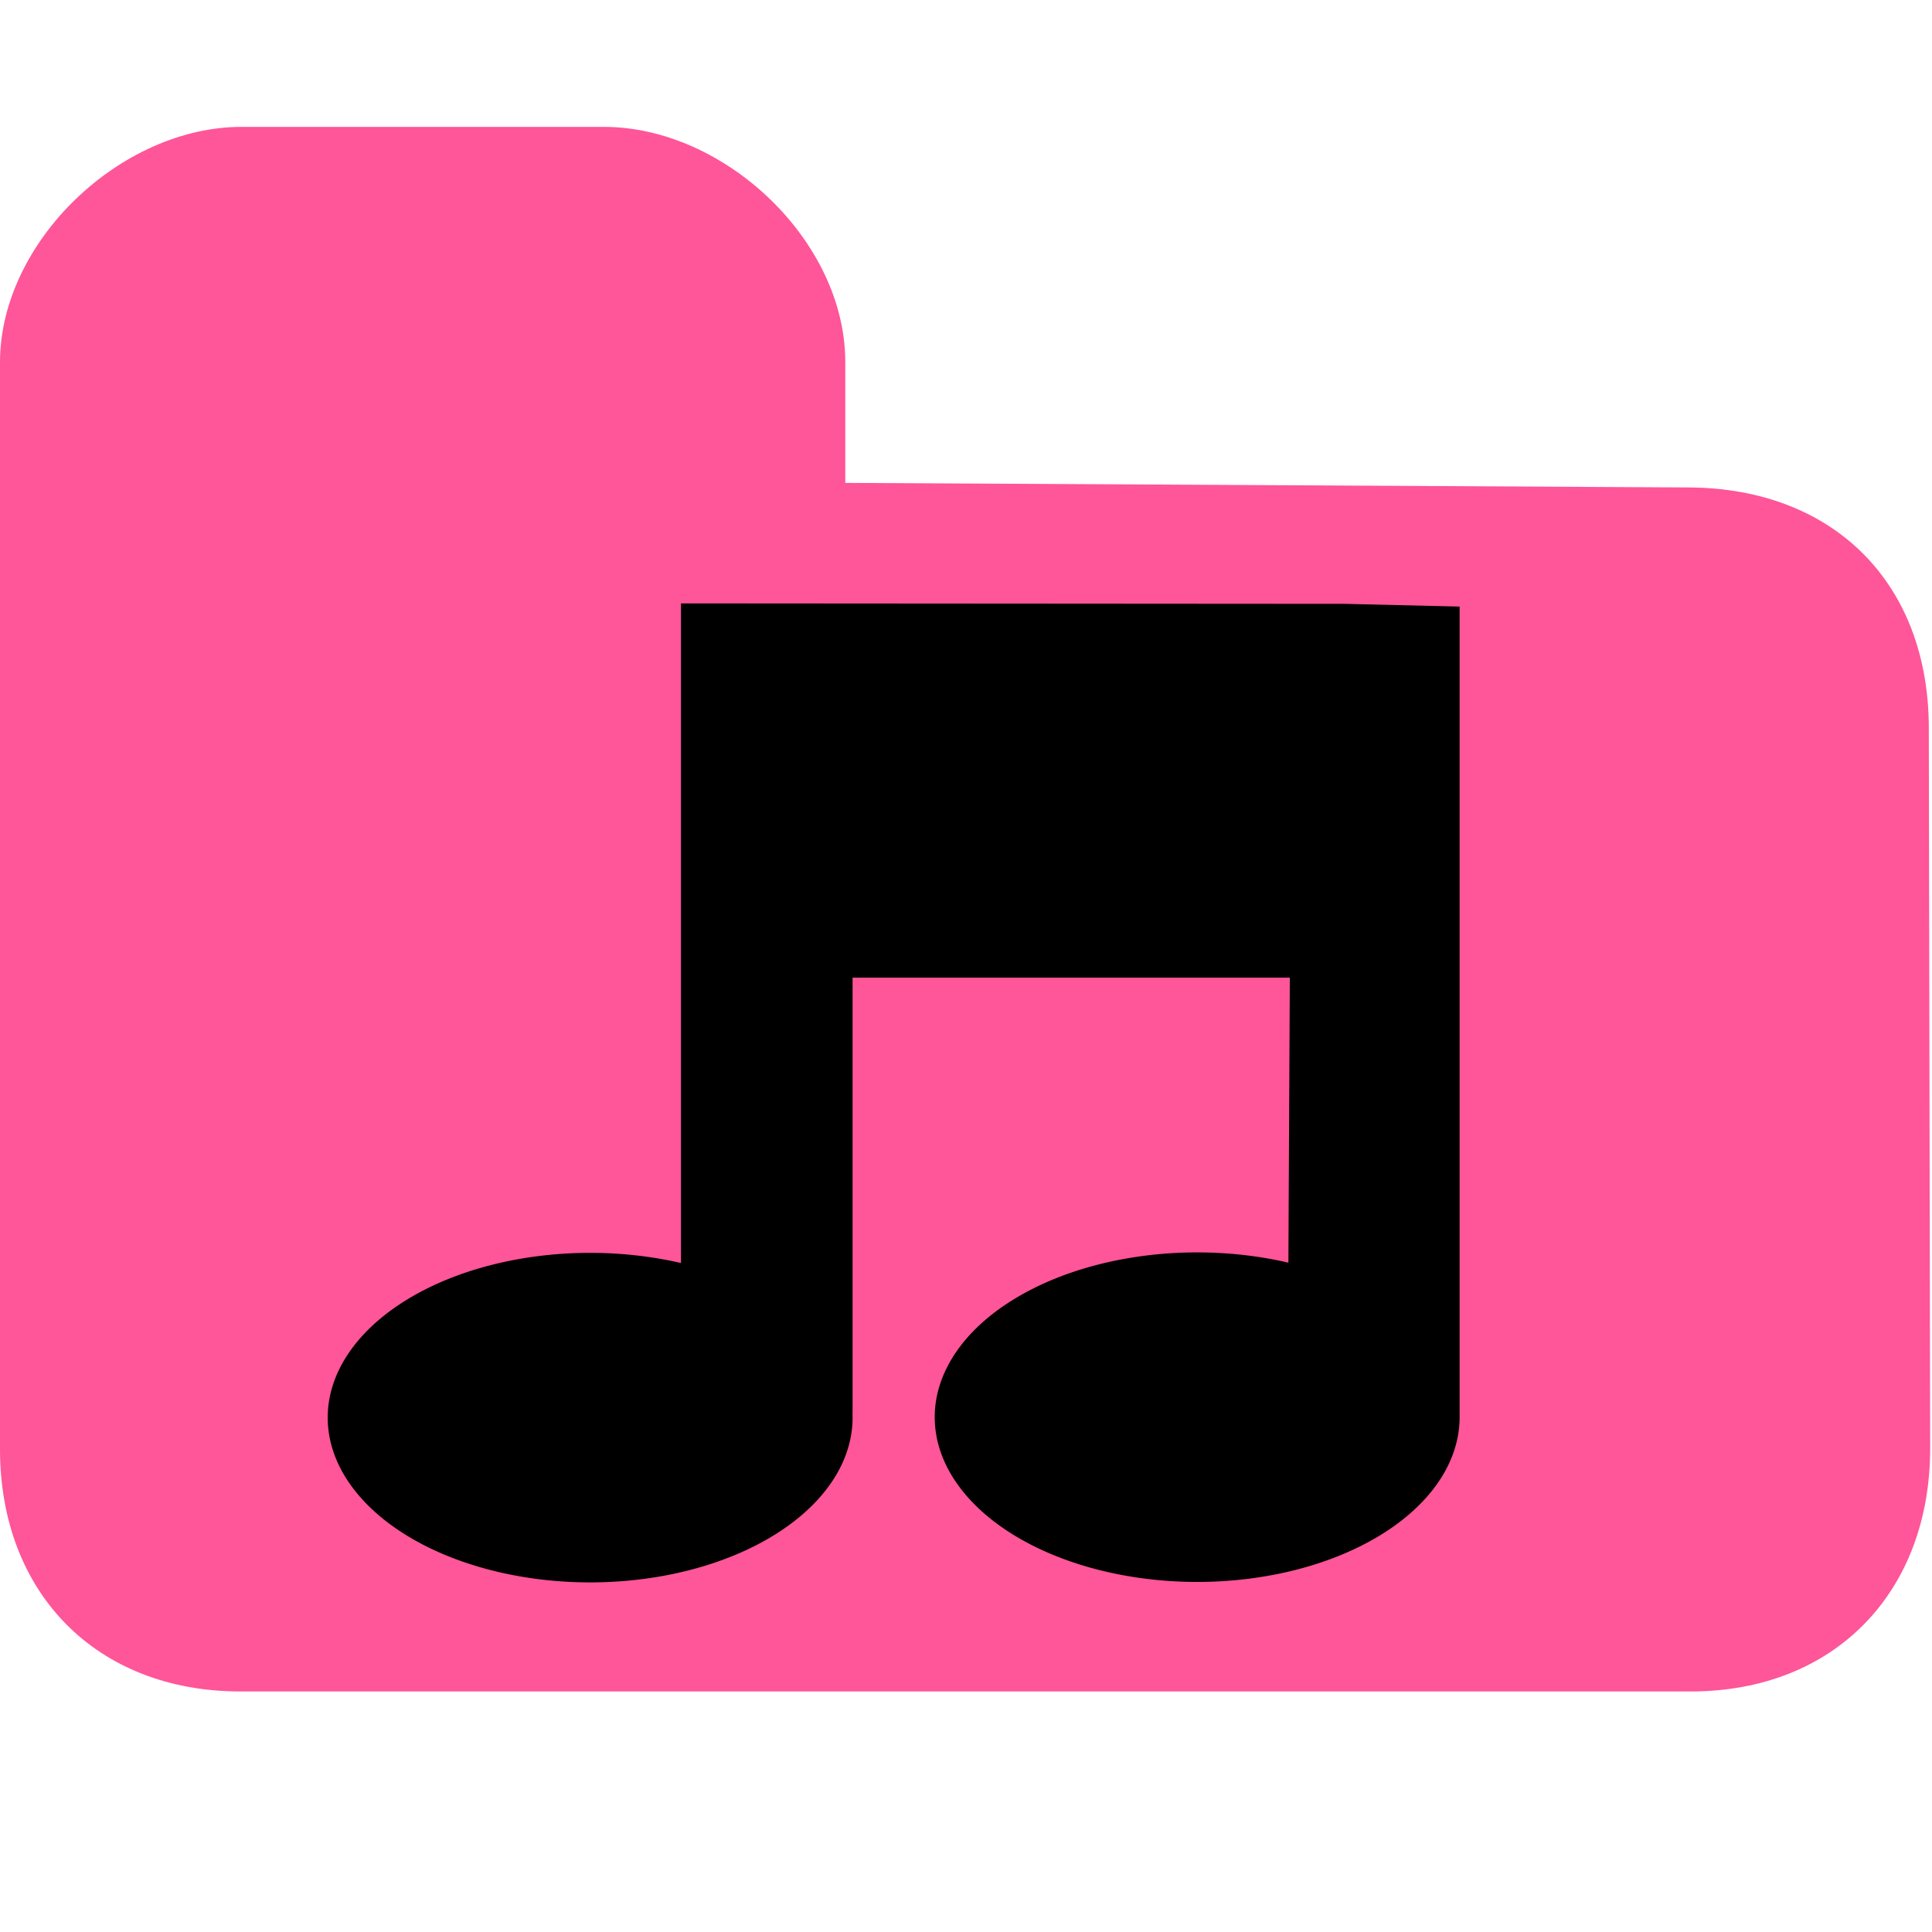 <?xml version="1.0" encoding="UTF-8" standalone="no"?>
<!-- Created with Inkscape (http://www.inkscape.org/) -->

<svg
   xmlns:dc="http://purl.org/dc/elements/1.1/"
   xmlns:cc="http://creativecommons.org/ns#"
   xmlns:rdf="http://www.w3.org/1999/02/22-rdf-syntax-ns#"
   xmlns:svg="http://www.w3.org/2000/svg"
   xmlns="http://www.w3.org/2000/svg"
   xmlns:sodipodi="http://sodipodi.sourceforge.net/DTD/sodipodi-0.dtd"
   xmlns:inkscape="http://www.inkscape.org/namespaces/inkscape"
   width="16"
   height="16"
   viewBox="0 0 4.233 4.233"
   id="svg2"
   version="1.1"
   inkscape:version="0.92.2 2405546, 2018-03-11"
   sodipodi:docname="IconSongGroup.svg">
  <defs
     id="defs4" />
  <sodipodi:namedview
     id="base"
     pagecolor="#393939"
     bordercolor="#666666"
     borderopacity="1.0"
     inkscape:pageopacity="0"
     inkscape:pageshadow="2"
     inkscape:zoom="34.350339"
     inkscape:cx="8.8858389"
     inkscape:cy="8.8343343"
     inkscape:document-units="px"
     inkscape:current-layer="layer1"
     showgrid="true"
     units="px"
     inkscape:window-width="1260"
     inkscape:window-height="787"
     inkscape:window-x="1944"
     inkscape:window-y="288"
     inkscape:window-maximized="0"
     showborder="false"
     objecttolerance="4"
     gridtolerance="4"
     guidetolerance="5">
    <inkscape:grid
       type="xygrid"
       id="grid4173"
       empspacing="1"
       visible="true" />
  </sodipodi:namedview>
  <g
     inkscape:label="Layer 1"
     inkscape:groupmode="layer"
     id="layer1"
     transform="translate(0,-292.767)">
    <path
       style="opacity:1;fill:#ff5599;fill-opacity:1;fill-rule:evenodd;stroke:none;stroke-width:1.676;stroke-miterlimit:4;stroke-dasharray:none;stroke-opacity:1"
       d="m 1.323,293.045 c 0.265,0 0.529,0.25 0.529,0.515 l 0,0.265 1.849,0.01 c 0.317,0.002 0.524,0.21 0.525,0.525 l 0.003,1.579 c 6.239e-4,0.315 -0.208,0.534 -0.525,0.534 l -3.177,0 C 0.211,296.473 0,296.257 0,295.942 c 4.054e-5,-0.823 0,-2.381 0,-2.381 0,-0.265 0.265,-0.516 0.529,-0.516 z"
       id="rect4141"
       inkscape:connector-curvature="0"
       sodipodi:nodetypes="cccssssscccc" />
    <g
       aria-label="♬"
       style="font-style:normal;font-weight:normal;font-size:1.667px;line-height:1.25;font-family:sans-serif;letter-spacing:0px;word-spacing:0px;fill:#000000;fill-opacity:1;stroke:none;stroke-width:0.313"
       id="text820"
       transform="matrix(1.153,0,0,1.153,-0.328,-44.985)" />
    <path
       id="path868"
       style="fill:#000000;fill-opacity:1;stroke:none;stroke-width:0.265;stroke-miterlimit:4;stroke-dasharray:none"
       d="m 1.868,295.873 a 0.575,0.361 0 0 1 -0.575,0.361 0.575,0.361 0 0 1 -0.575,-0.361 0.575,0.361 0 0 1 0.575,-0.361 0.575,0.361 0 0 1 0.575,0.361 z m 1.33,-0.001 a 0.575,0.361 0 0 1 -0.575,0.361 0.575,0.361 0 0 1 -0.575,-0.361 0.575,0.361 0 0 1 0.575,-0.361 0.575,0.361 0 0 1 0.575,0.361 z m -0.253,-1.782 0.253,0.006 v 1.776 c -0.218,0.07 -0.287,-0.017 -0.376,-0.168 l 0.004,-0.795 H 1.868 v 0.954 c -0.232,-0.008 -0.237,-0.143 -0.376,-0.225 v -1.549 z" />
  </g>
</svg>
